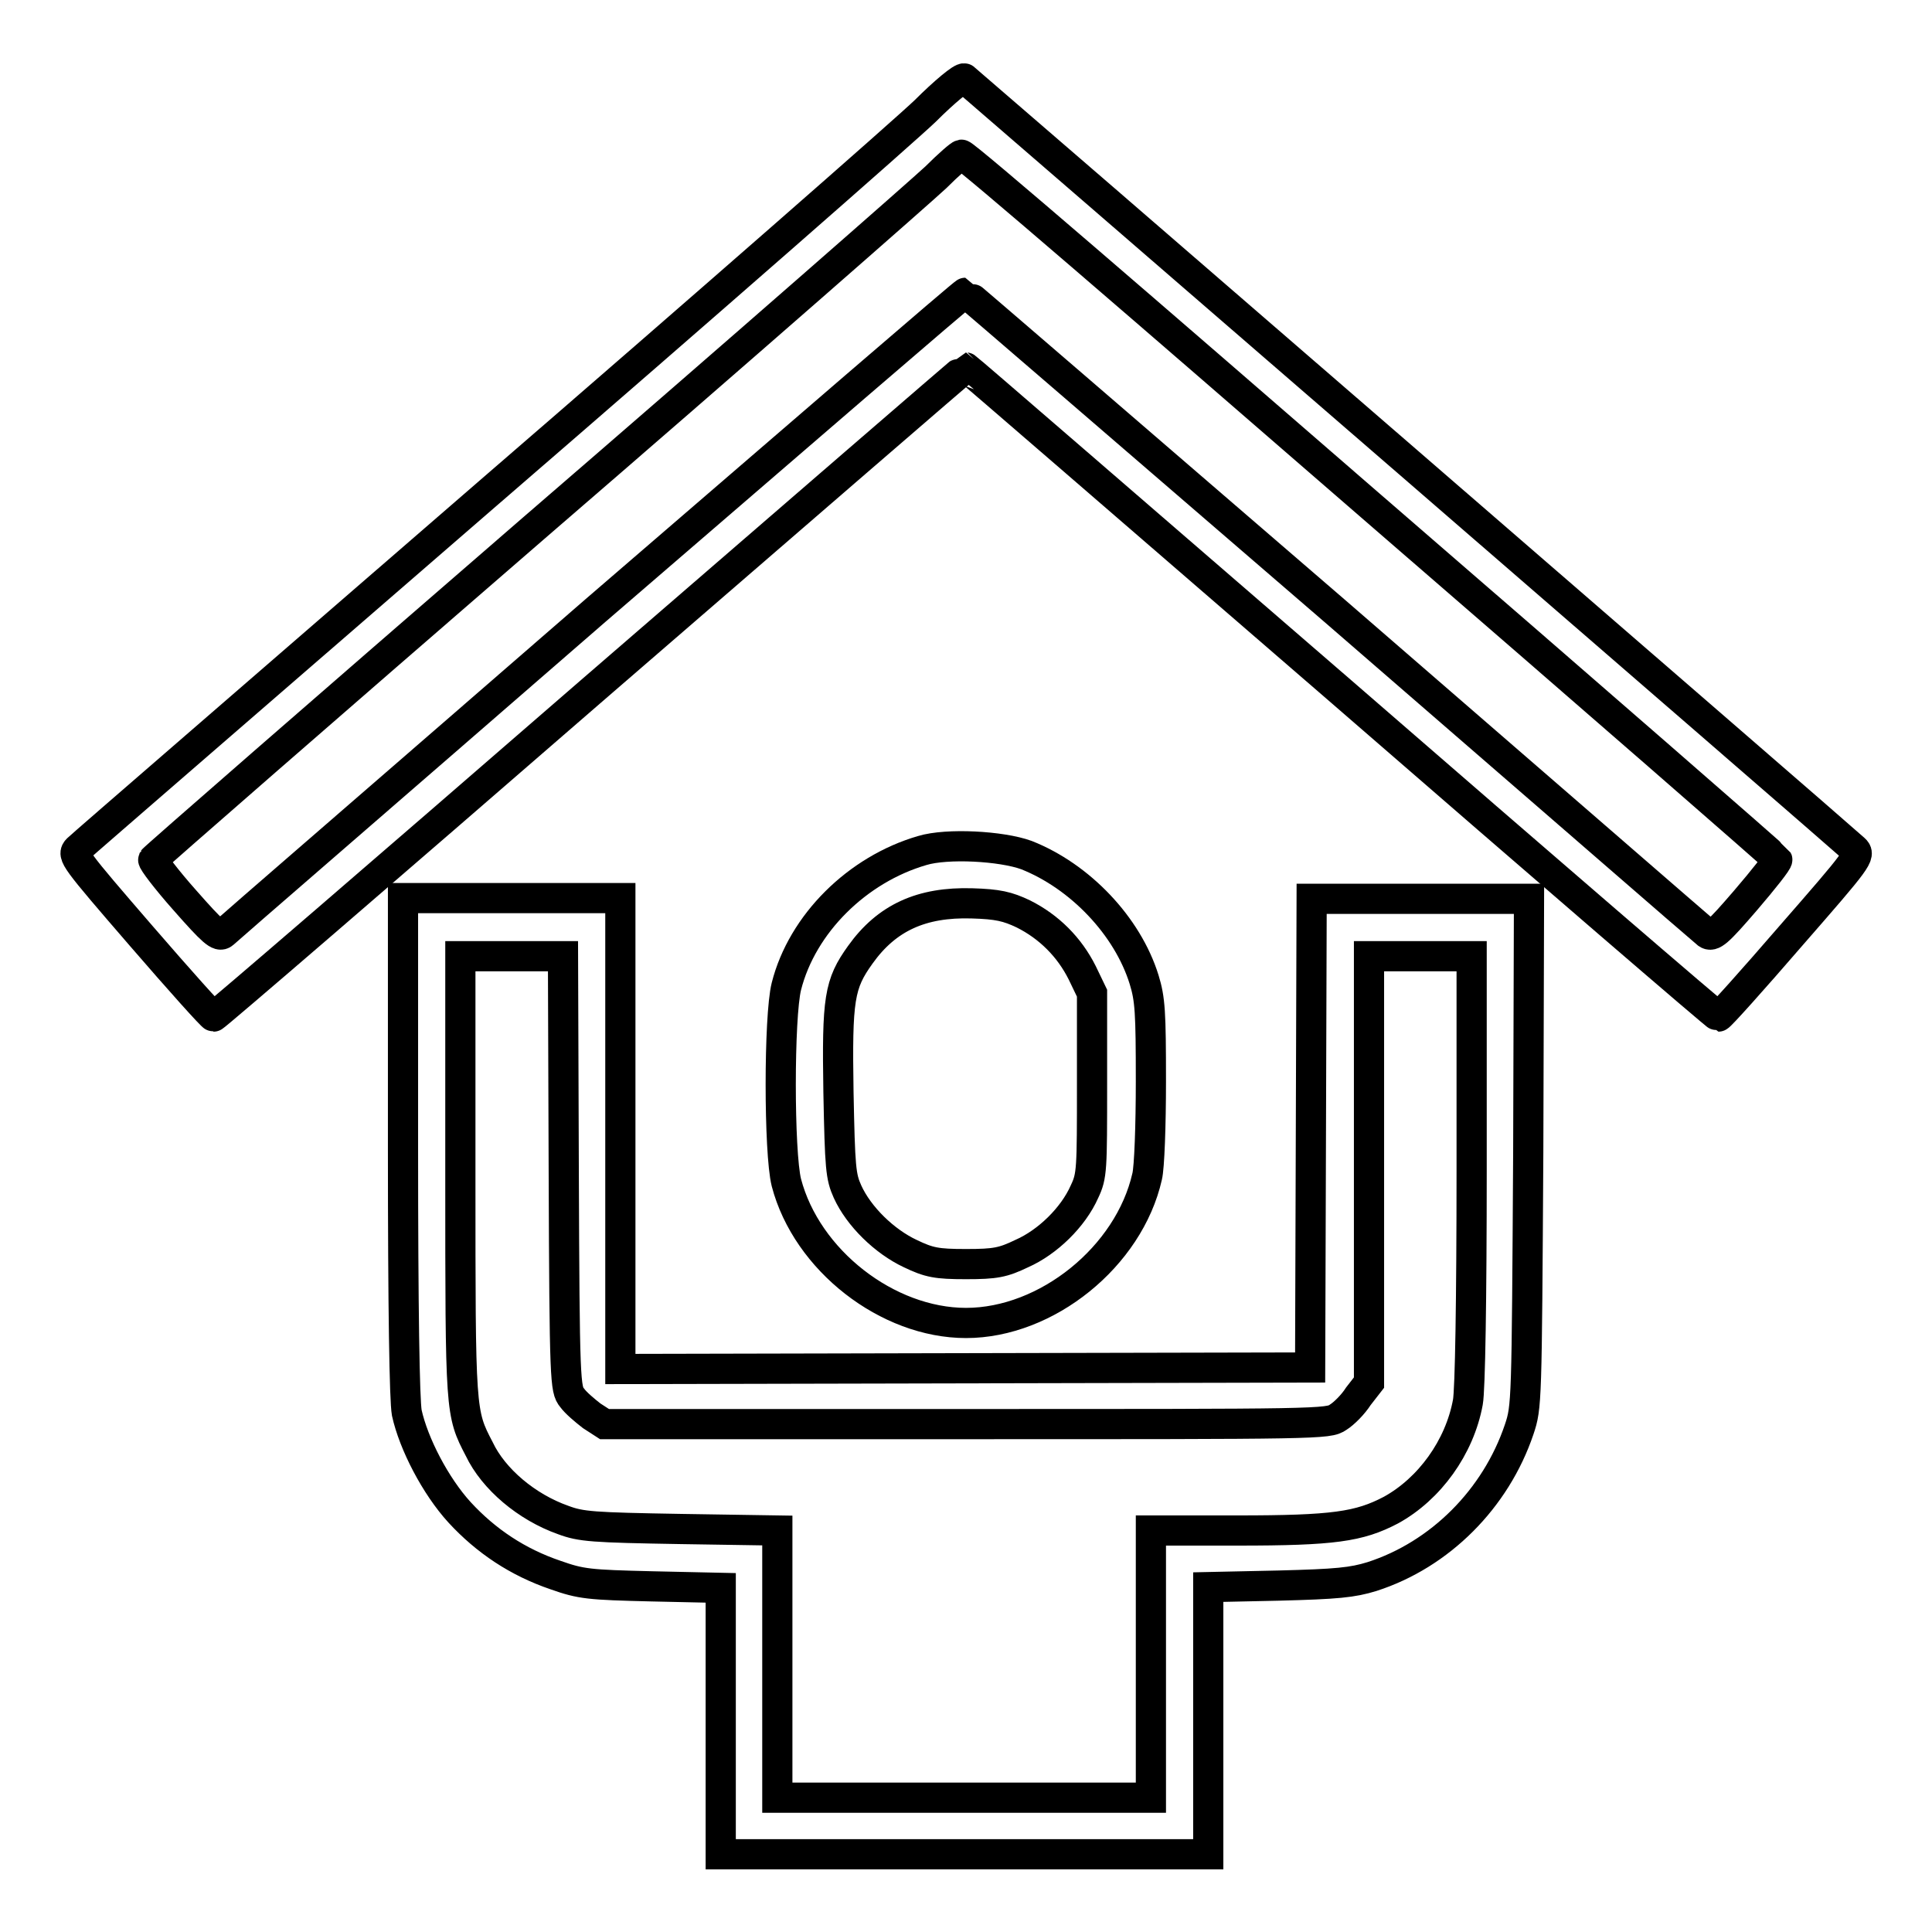 <?xml version="1.0" encoding="utf-8"?>
<!-- Svg Vector Icons : http://www.onlinewebfonts.com/icon -->
<!DOCTYPE svg PUBLIC "-//W3C//DTD SVG 1.1//EN" "http://www.w3.org/Graphics/SVG/1.1/DTD/svg11.dtd">
<svg version="1.1" xmlns="http://www.w3.org/2000/svg" xmlns:xlink="http://www.w3.org/1999/xlink" x="0px" y="0px" viewBox="0 0 256 256" enable-background="new 0 0 256 256" xml:space="preserve">
<g><g><g><path stroke-width="4" fill-opacity="0" stroke="#000000"  d="M122.6,14.7c-2.6,2.5-28.7,25.4-58.1,50.8c-29.3,25.4-53.7,46.5-54.2,47c-0.8,0.8-0.5,1.2,8.4,11.5c5.1,5.9,9.4,10.7,9.6,10.7c0.2,0,22.6-19.3,49.9-43c27.3-23.6,49.7-43,49.8-43c0.1,0,22.5,19.4,49.8,43c27.3,23.7,49.7,43,49.9,43c0.2,0,4.5-4.8,9.6-10.7c8.9-10.2,9.3-10.7,8.4-11.5C244.1,111,128.2,10.7,127.8,10.4C127.5,10.2,125.1,12.2,122.6,14.7z M181.6,67c29.6,25.6,53.8,46.7,53.9,46.9c0.1,0.2-1.8,2.6-4.2,5.4c-3.7,4.3-4.4,4.9-5.1,4.4c-0.4-0.3-22.6-19.6-49.4-42.8c-26.8-23.1-48.8-42.1-48.9-42.1c-0.2,0-22.2,19-49,42.1c-26.7,23.2-48.9,42.4-49.3,42.8c-0.6,0.5-1.4-0.2-5.1-4.4c-2.4-2.7-4.3-5.2-4.2-5.4c0.1-0.2,22.8-20,50.4-43.9c27.7-23.9,51.6-44.9,53.3-46.5c1.7-1.7,3.2-3,3.4-3C127.8,20.4,152.1,41.4,181.6,67z"/><path stroke-width="4" fill-opacity="0" stroke="#000000"  d="M122.2,112.7c-8.6,2.5-15.9,9.7-18,18c-1,4-1,22,0,26c2.7,10.3,13.4,18.6,23.8,18.6c10.7,0,21.6-8.8,24-19.4c0.3-1.2,0.5-6.8,0.5-12.6c0-9.2-0.1-10.9-0.9-13.5c-2.2-7.1-8.5-13.7-15.6-16.5C132.7,112.1,125.5,111.7,122.2,112.7z M135.6,121.1c3.4,1.7,6.1,4.4,7.8,7.8l1.3,2.7v12c0,11.4,0,12.2-1,14.3c-1.5,3.4-4.9,6.7-8.3,8.2c-2.5,1.2-3.5,1.4-7.4,1.4s-4.9-0.2-7.4-1.4c-3.4-1.6-6.8-4.9-8.3-8.2c-0.9-2-1-3.1-1.2-13.2c-0.2-12.4,0.1-14.3,2.9-18.2c3.5-4.9,8.1-7,14.8-6.8C132.2,119.8,133.5,120.1,135.6,121.1z"/><path stroke-width="4" fill-opacity="0" stroke="#000000"  d="M53.4,151.9c0,21.8,0.2,33.6,0.5,35.3c0.9,4.1,3.8,9.7,7,13.2c3.5,3.8,7.7,6.6,12.7,8.3c3.4,1.2,4.4,1.3,12.8,1.5l9.1,0.2V228v17.7h32.3h32.3V228v-17.7l9.3-0.2c7.8-0.2,9.8-0.4,12.4-1.2c9-2.9,16.4-10.3,19.5-19.5c1-3,1-3.4,1.2-36.7l0.1-33.6h-14.4h-14.4l-0.1,31l-0.1,31.1l-45.7,0.1l-45.7,0.1v-31.2v-31.2H67.8H53.4L53.4,151.9L53.4,151.9z M74.7,155.3c0.1,27.9,0.2,28.8,1.1,29.9c0.5,0.7,1.7,1.7,2.6,2.4l1.7,1.1H128c46.9,0,48,0,49.3-0.9c0.8-0.5,2-1.7,2.7-2.8l1.4-1.8v-28.3v-28.2h6.8h6.8v28.3c0,17.2-0.2,29.2-0.5,30.8c-1.1,6-5.1,11.5-10.2,14.3c-4.2,2.2-7.6,2.7-20.3,2.7h-11.5v17.7v17.7h-24.8H103v-17.7v-17.7l-12.8-0.2c-11.7-0.2-13.2-0.3-15.6-1.2c-4.8-1.7-9.2-5.4-11.1-9.4c-2.5-4.8-2.5-4.8-2.5-36.1v-29.2h6.8h6.8L74.7,155.3z"/></g></g></g>
</svg>